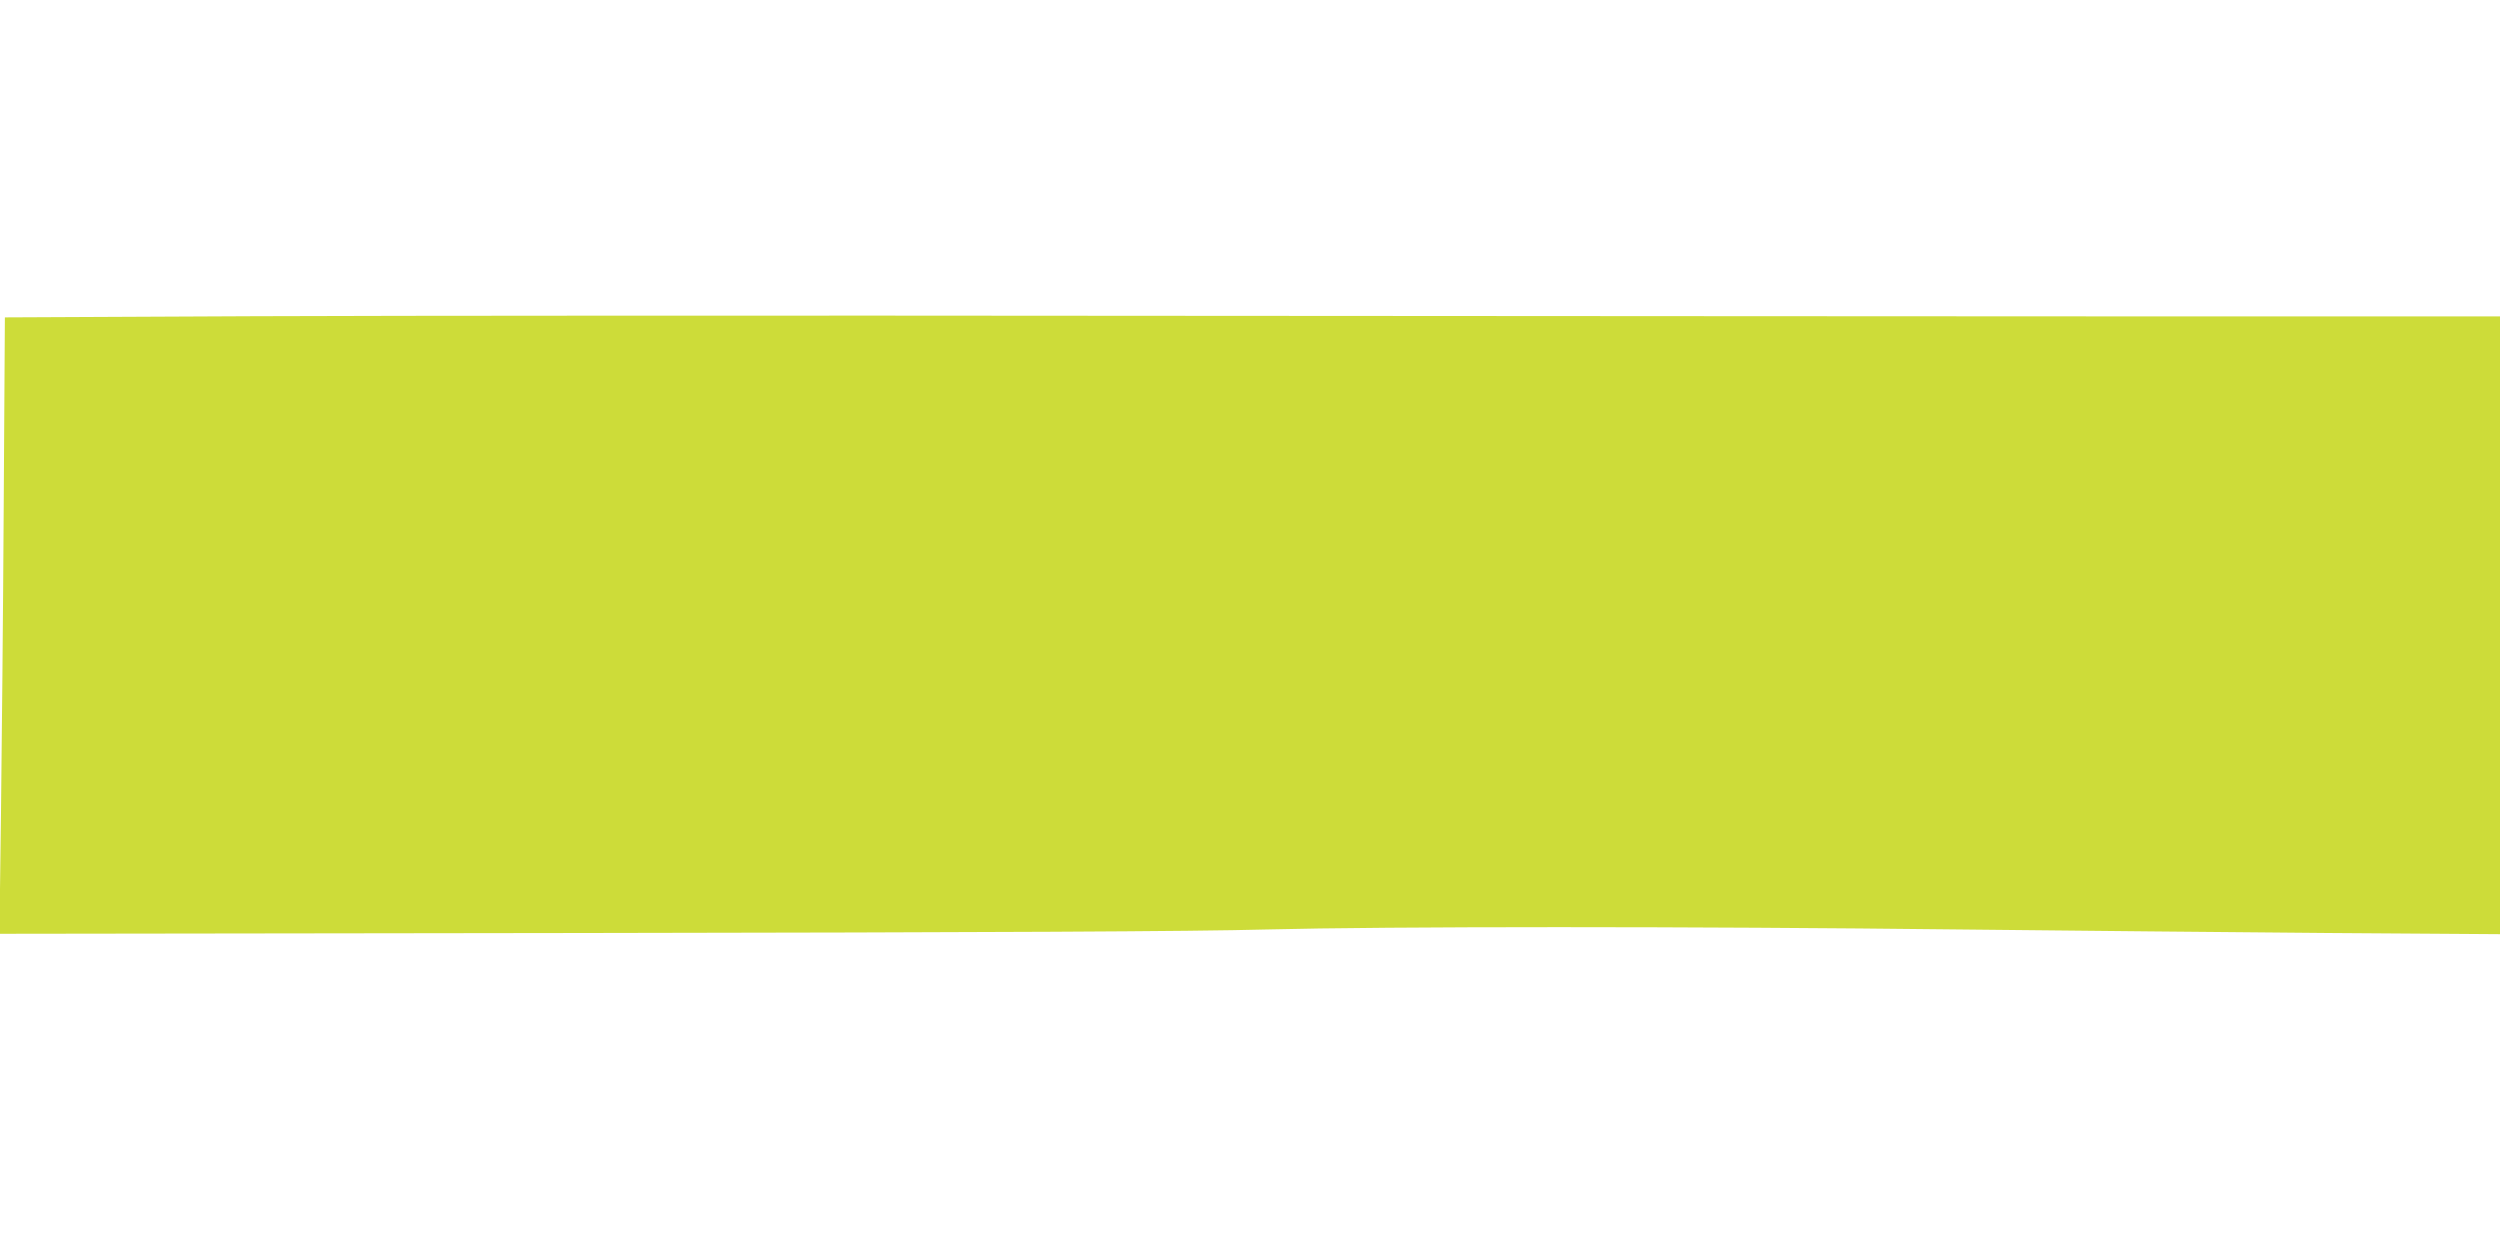 <?xml version="1.0" standalone="no"?>
<!DOCTYPE svg PUBLIC "-//W3C//DTD SVG 20010904//EN"
 "http://www.w3.org/TR/2001/REC-SVG-20010904/DTD/svg10.dtd">
<svg version="1.0" xmlns="http://www.w3.org/2000/svg"
 width="1280pt" height="640pt" viewBox="0 0 1280 640"
 preserveAspectRatio="xMidYMid meet">
<g transform="translate(0,640) scale(0.1,-0.1)"
fill="#cddc39" stroke="none">
<path d="M1305 4781 l-1280 -6 -6 -970 c-3 -533 -10 -1244 -14 -1578 l-8 -608
2984 4 c2109 3 3135 8 3499 18 626 16 2187 16 3565 0 550 -6 1395 -14 1878
-18 l877 -6 0 1581 0 1582 -1727 0 c-951 0 -3249 2 -5108 3 -1859 2 -3956 1
-4660 -2z"/>
</g>
</svg>
